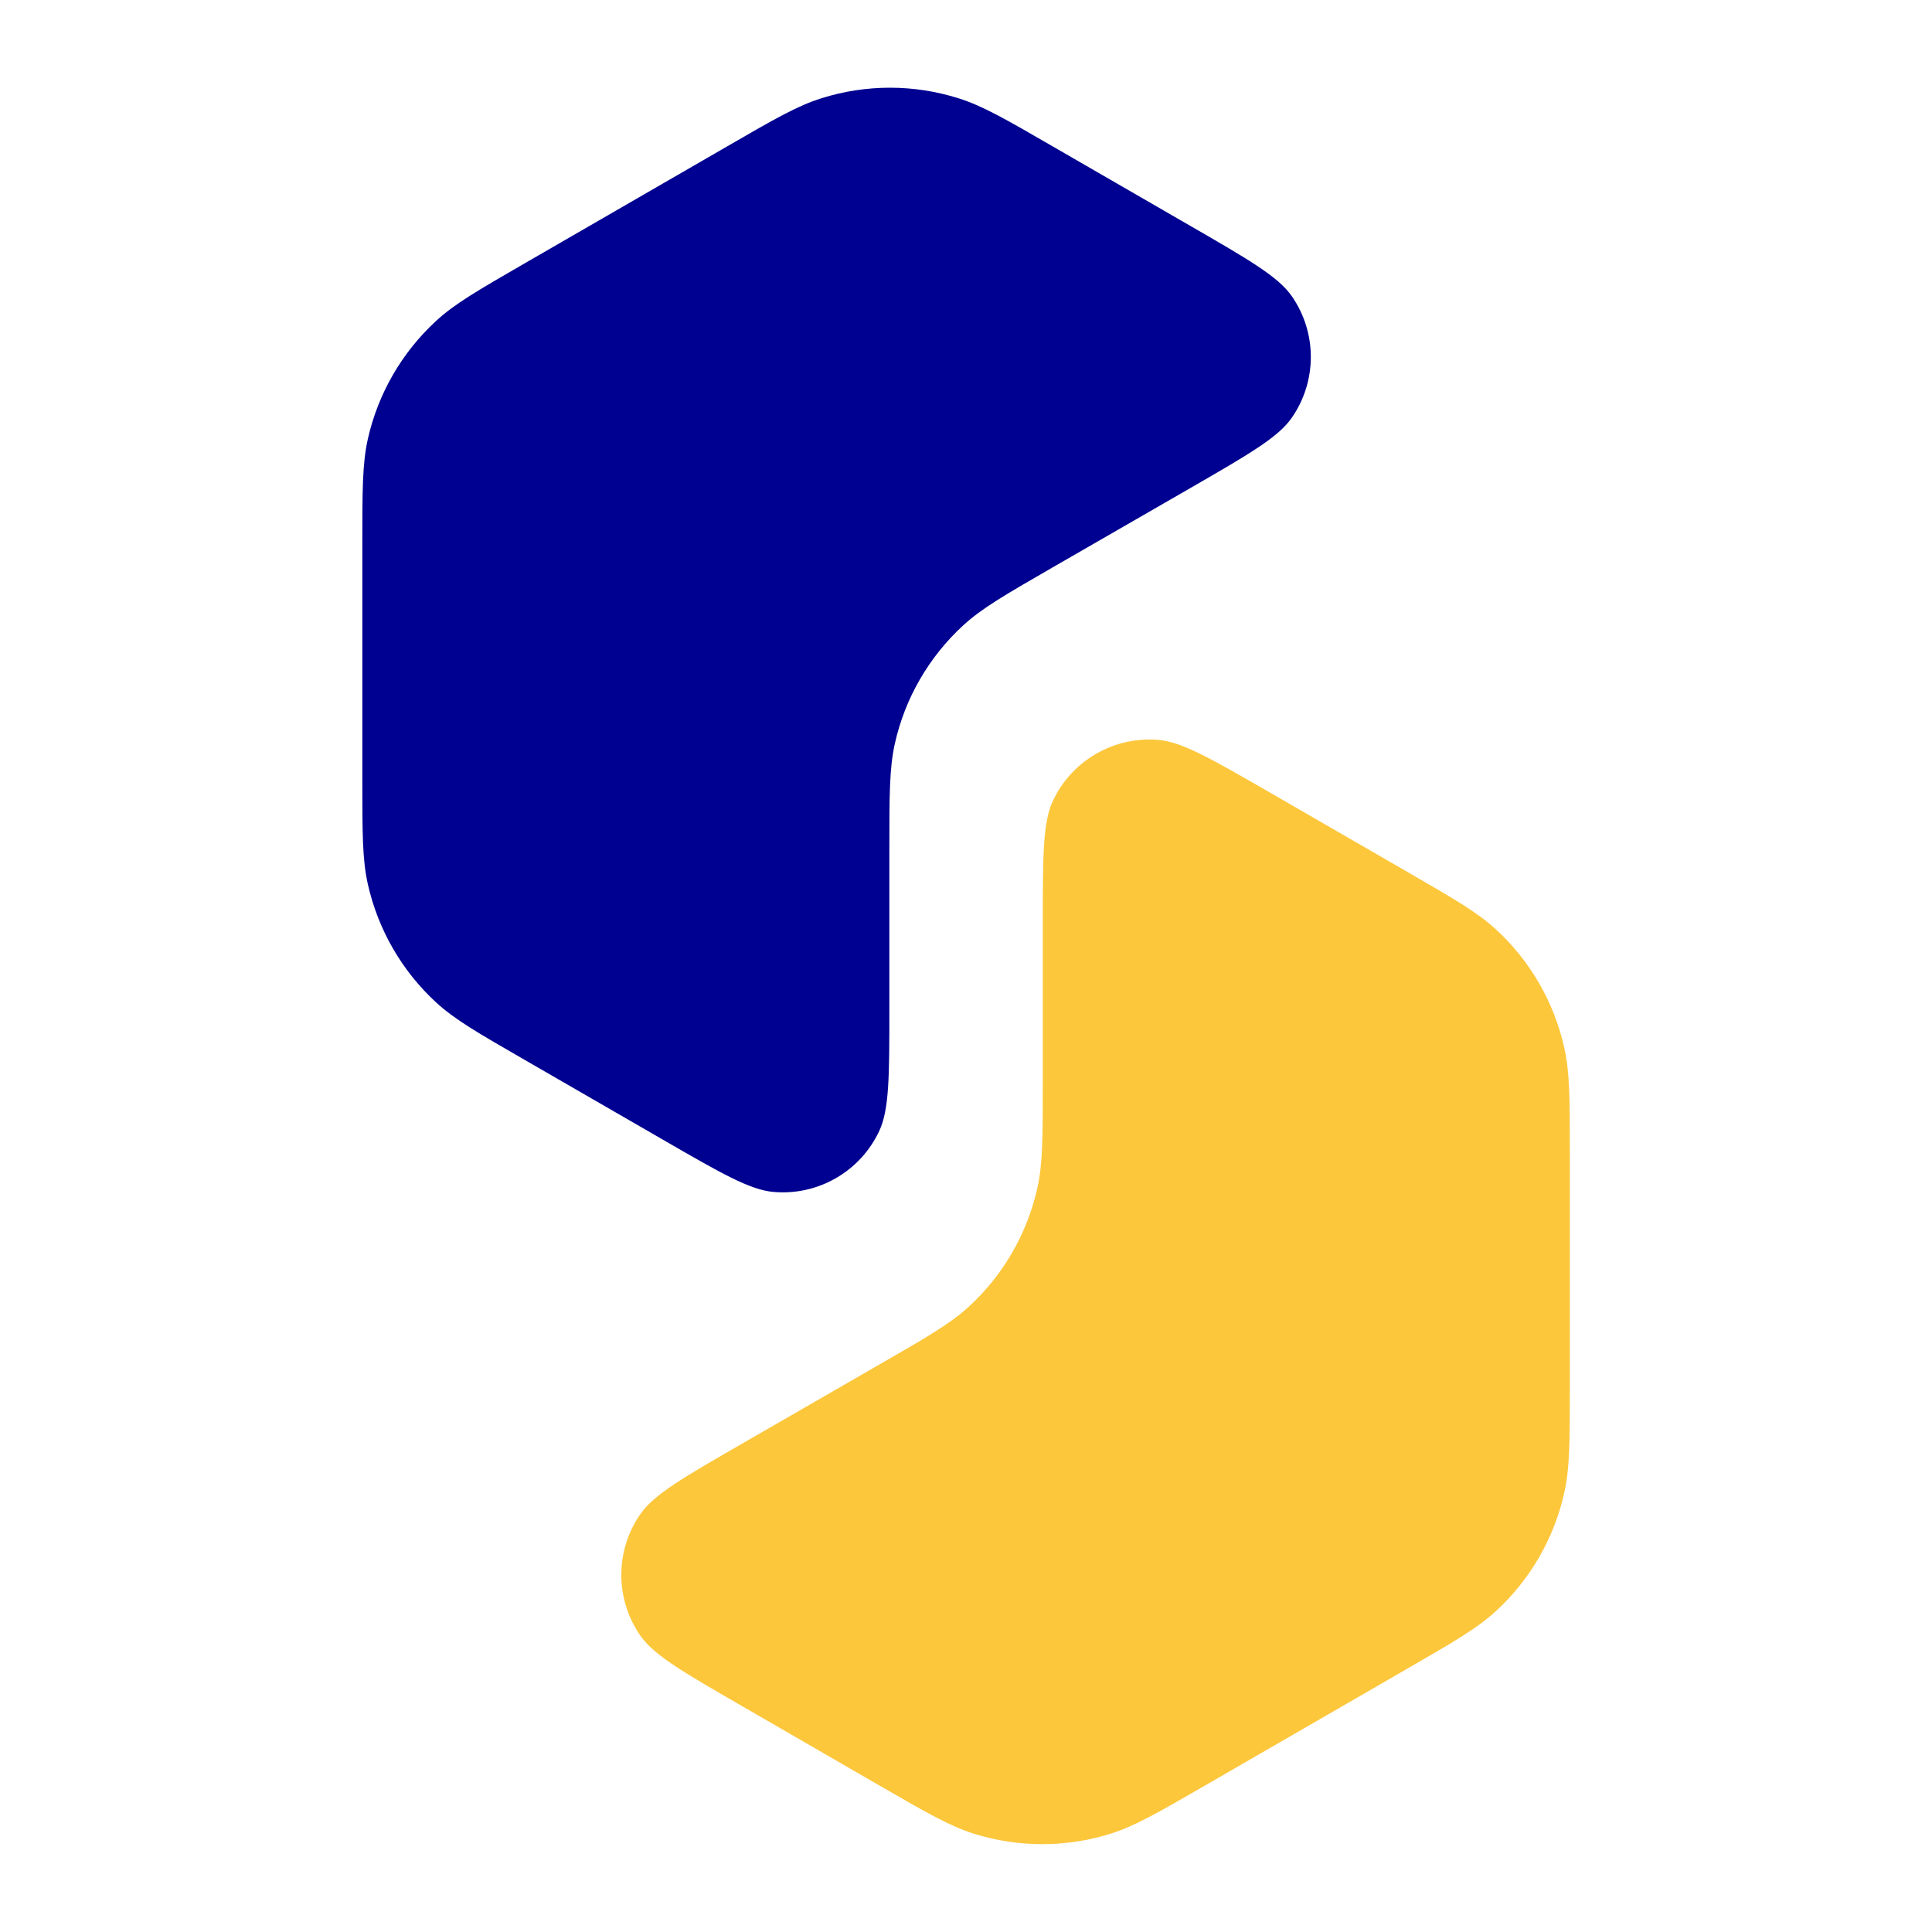 <svg width="24" height="24" viewBox="0 0 24 24" fill="none" xmlns="http://www.w3.org/2000/svg">
  <path d="M19.501 17.236C19.501 17.904 19.501 18.238 19.432 18.543C19.306 19.108 19.01 19.621 18.584 20.013C18.354 20.225 18.065 20.392 17.487 20.726L14.963 22.184C14.384 22.518 14.095 22.685 13.796 22.779C13.243 22.952 12.65 22.952 12.098 22.779C11.799 22.685 11.509 22.518 10.931 22.184L9.215 21.192C8.487 20.772 8.124 20.562 7.955 20.319C7.639 19.864 7.639 19.261 7.956 18.807C8.125 18.564 8.489 18.354 9.216 17.935L10.937 16.943C11.516 16.61 11.805 16.443 12.036 16.231C12.463 15.839 12.759 15.325 12.886 14.76C12.954 14.454 12.954 14.12 12.954 13.452V11.474C12.954 10.634 12.954 10.215 13.08 9.947C13.316 9.446 13.838 9.145 14.389 9.191C14.684 9.216 15.048 9.426 15.775 9.845L17.486 10.833C18.064 11.167 18.353 11.334 18.584 11.546C19.01 11.938 19.306 12.451 19.432 13.016C19.501 13.322 19.501 13.655 19.501 14.323V17.236Z" fill="#FCC73B"/>
  <path d="M4.501 6.762C4.501 6.095 4.501 5.761 4.569 5.455C4.696 4.89 4.992 4.378 5.418 3.986C5.648 3.774 5.937 3.607 6.515 3.273L9.039 1.815C9.618 1.48 9.907 1.313 10.206 1.22C10.759 1.046 11.351 1.046 11.904 1.22C12.203 1.313 12.492 1.48 13.071 1.815L14.787 2.806C15.514 3.226 15.878 3.436 16.047 3.679C16.363 4.134 16.362 4.737 16.046 5.191C15.877 5.434 15.513 5.644 14.785 6.064L13.065 7.055C12.486 7.389 12.197 7.556 11.966 7.768C11.539 8.16 11.242 8.673 11.116 9.238C11.048 9.544 11.048 9.878 11.048 10.547V12.524C11.048 13.364 11.048 13.784 10.921 14.052C10.686 14.552 10.164 14.854 9.612 14.807C9.317 14.783 8.954 14.573 8.227 14.153L6.516 13.165C5.938 12.832 5.649 12.665 5.418 12.453C4.992 12.061 4.696 11.548 4.569 10.982C4.501 10.677 4.501 10.343 4.501 9.675V6.762Z" fill="#000191"/>
</svg>
